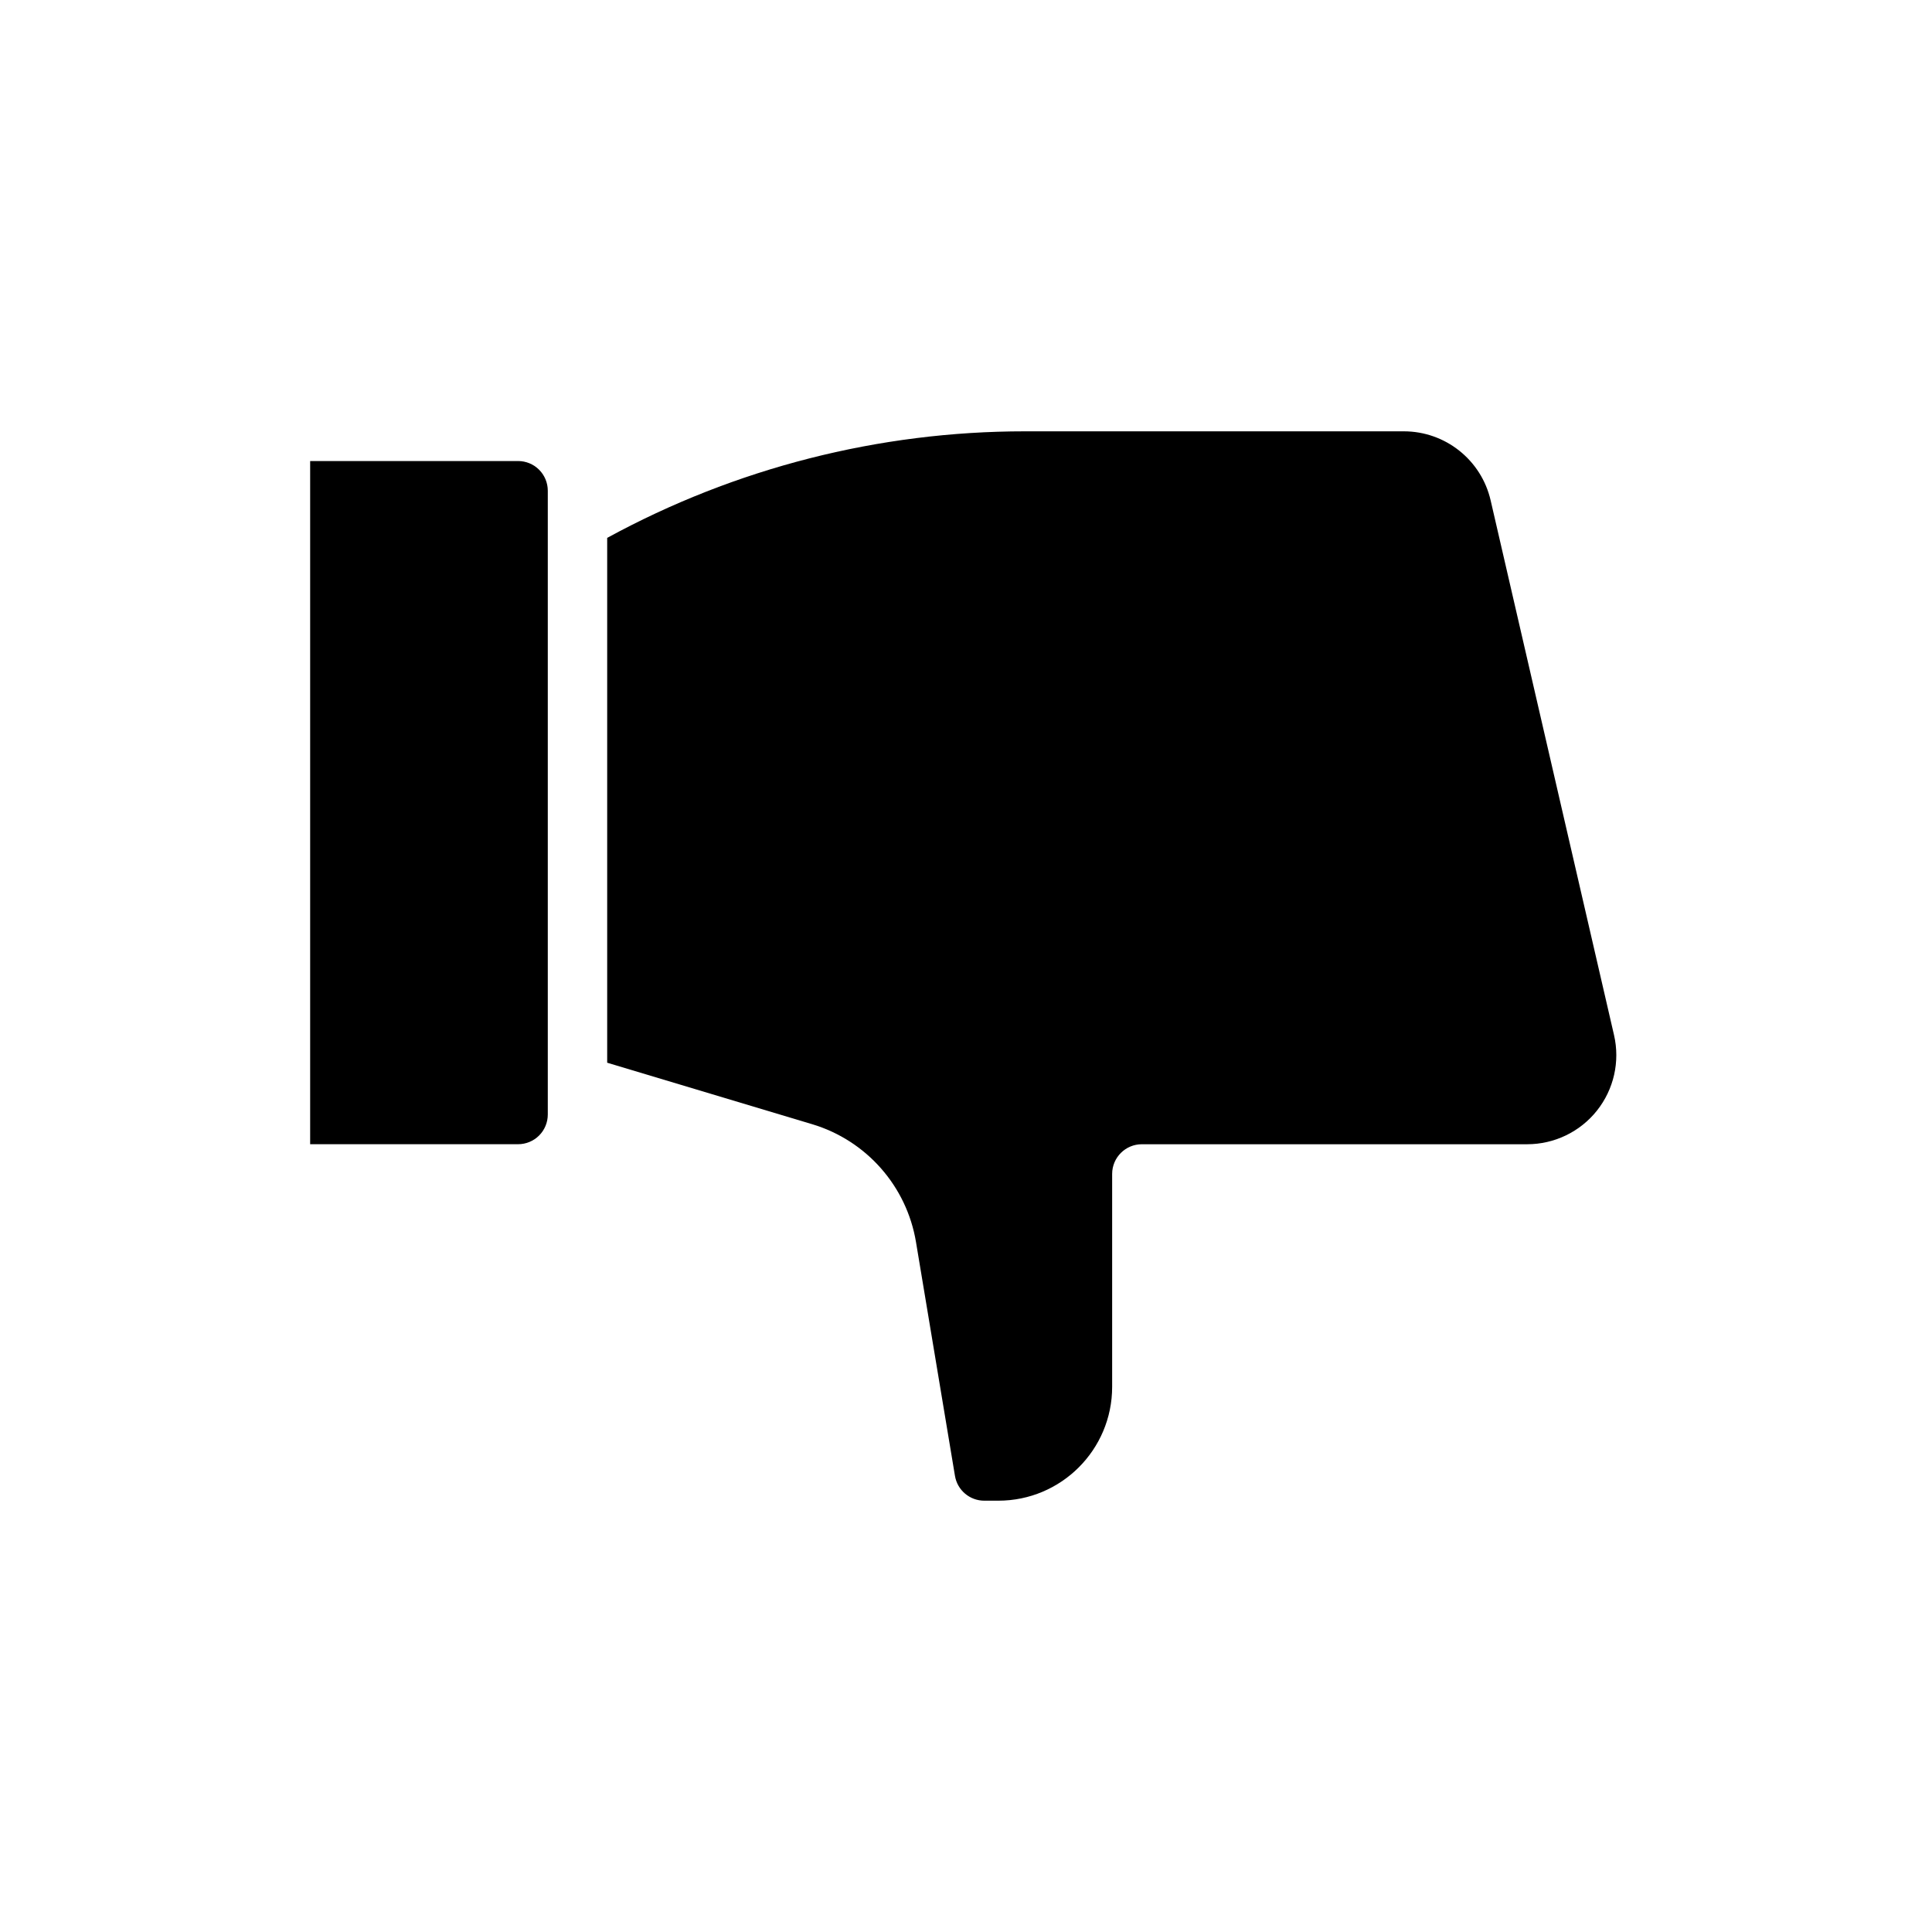 <?xml version="1.0" encoding="UTF-8"?>
<!-- Uploaded to: ICON Repo, www.svgrepo.com, Generator: ICON Repo Mixer Tools -->
<svg fill="#000000" width="800px" height="800px" version="1.1" viewBox="144 144 512 512" xmlns="http://www.w3.org/2000/svg">
 <g fill-rule="evenodd">
  <path d="m289.17 439.36v-165.31c0-2.086-0.828-4.094-2.305-5.566-1.473-1.48-3.481-2.305-5.566-2.305h-55.105v181.05h55.105c2.086 0 4.094-0.828 5.566-2.305 1.48-1.473 2.305-3.481 2.305-5.566z"/>
  <path d="m304.91 286.54v139.09l54.324 16.297c14.375 4.312 25.047 16.43 27.512 31.227l10.328 61.961c0.629 3.801 3.922 6.582 7.762 6.582h3.731c16.656 0 30.164-13.508 30.164-30.164v-56.426c0-4.344 3.527-7.871 7.871-7.871h102.12c7.195 0 14.004-3.281 18.484-8.91 4.481-5.637 6.148-13.004 4.527-20.02l-32.699-141.7c-2.473-10.715-12.012-18.301-23.012-18.301h-100.41c-38.699 0-76.762 9.723-110.7 28.238z"/>
 </g>
</svg>